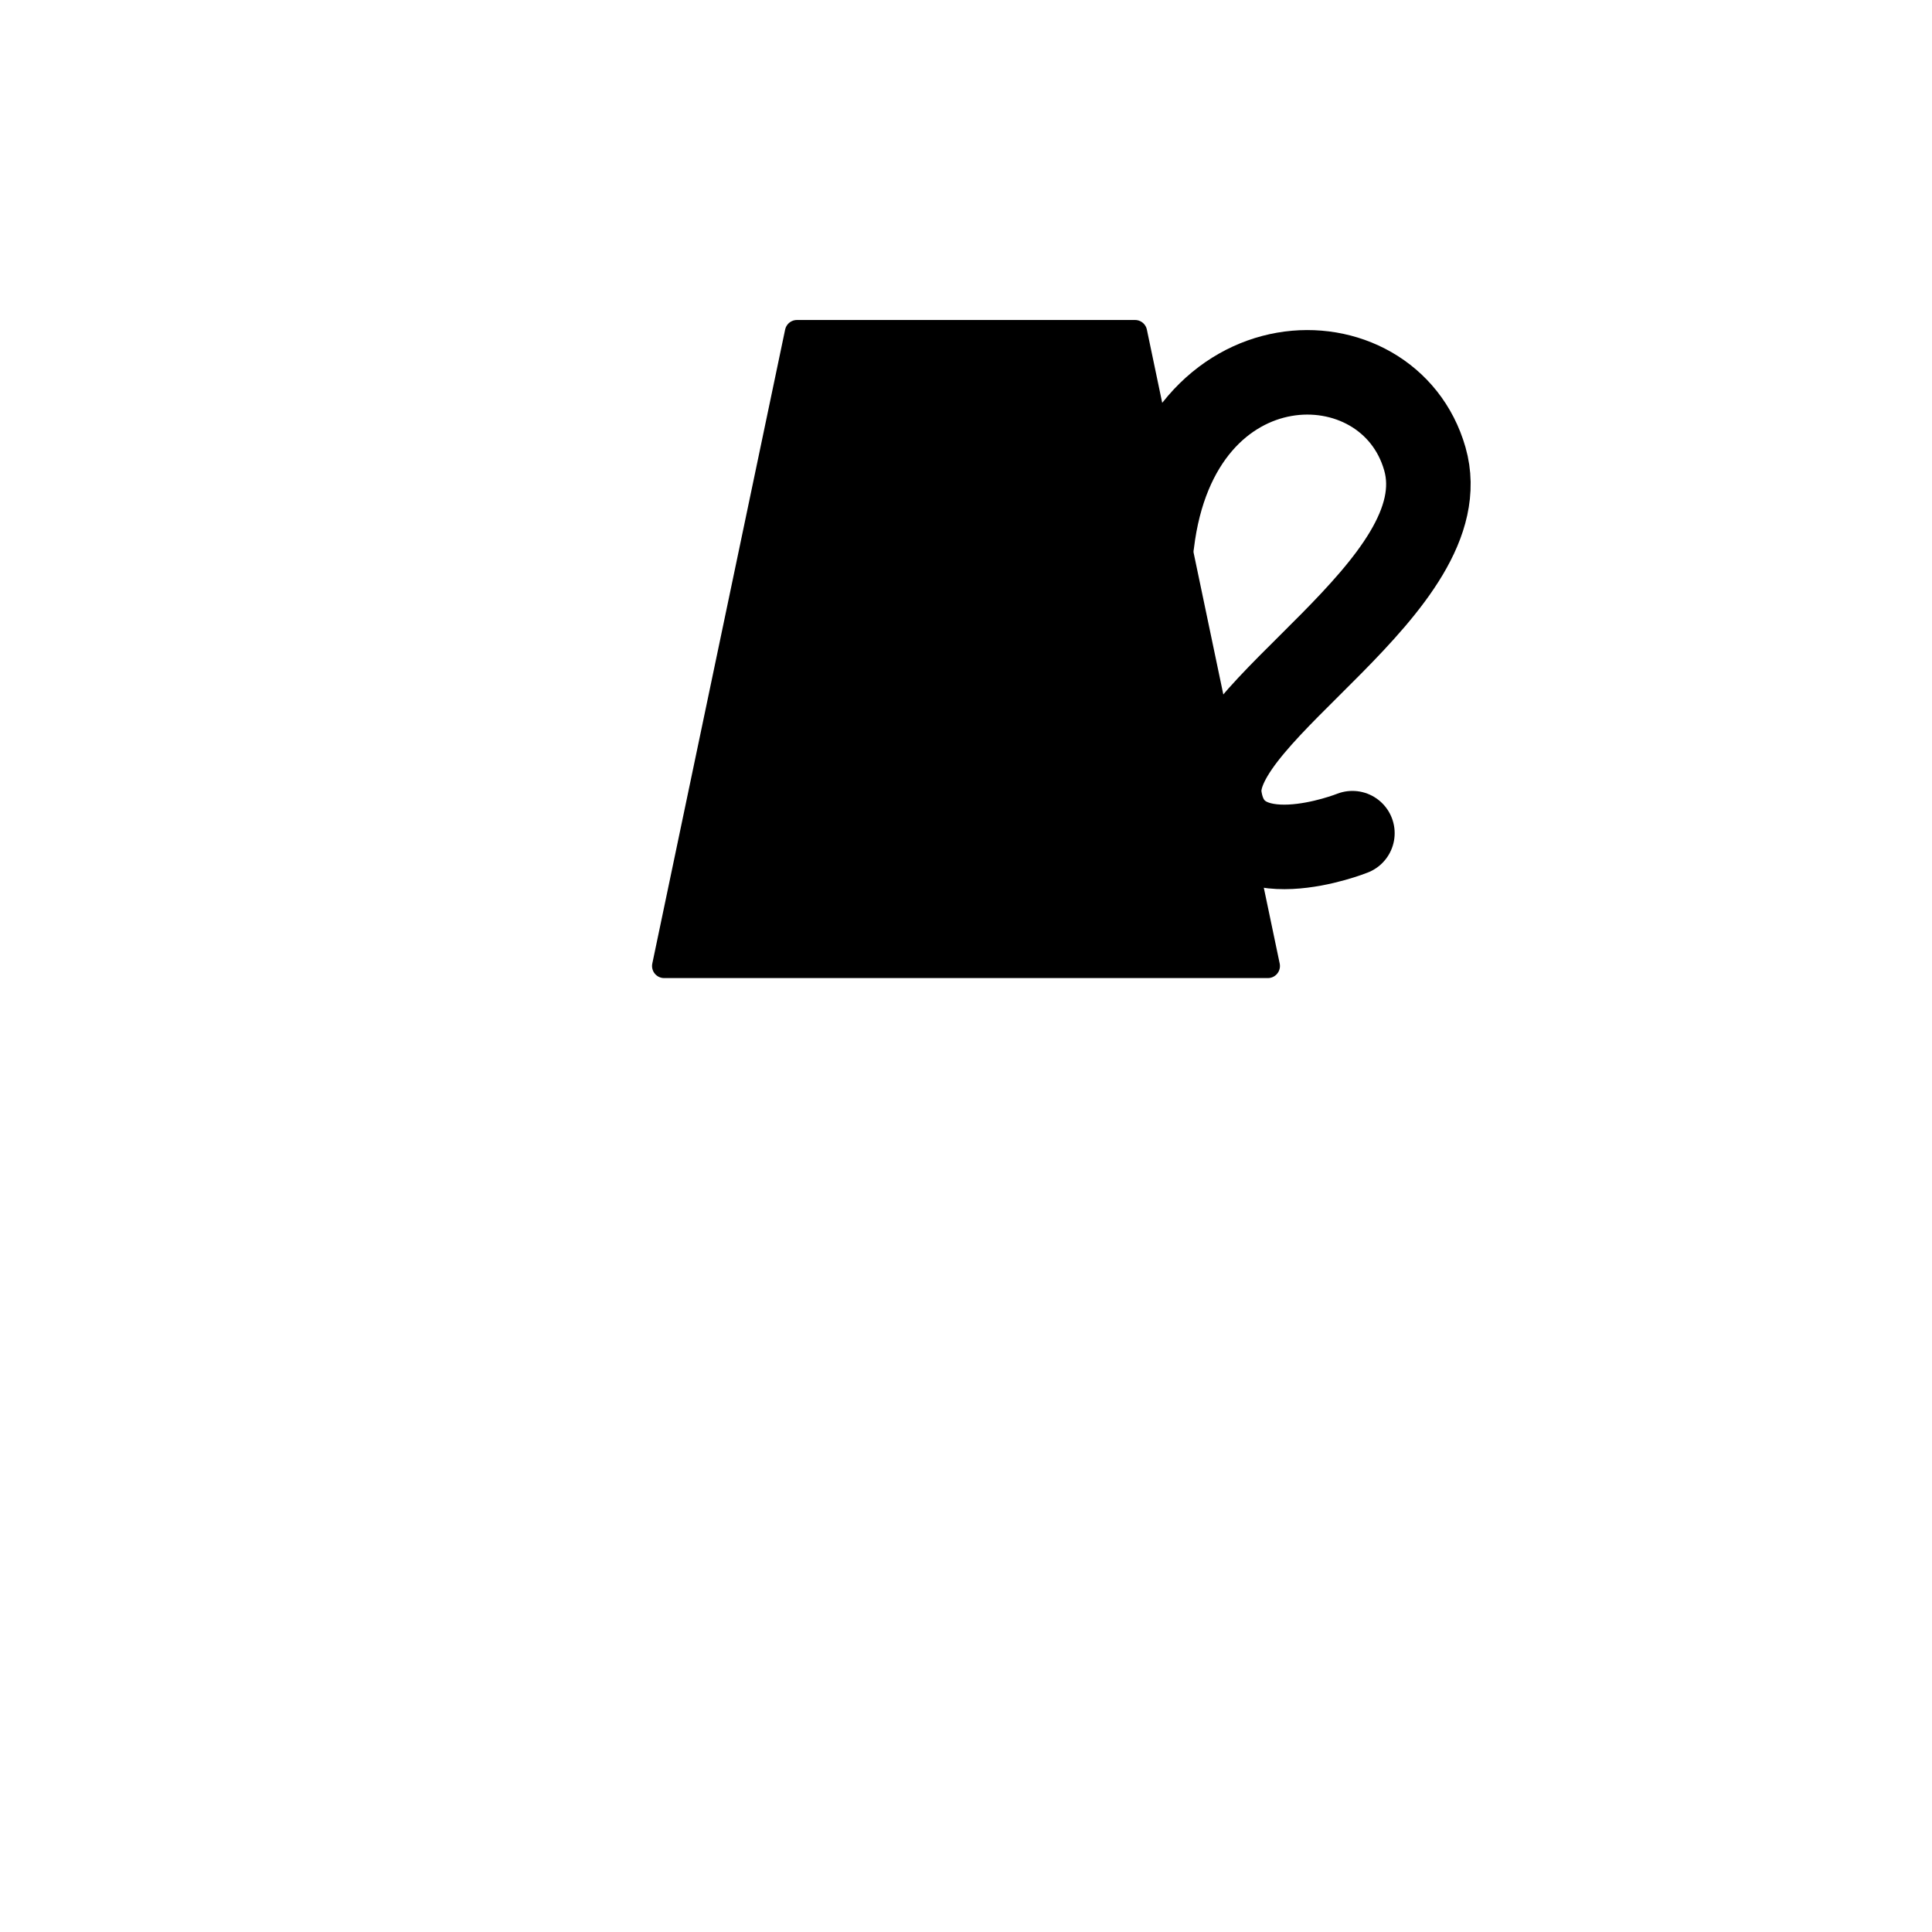 <svg xmlns="http://www.w3.org/2000/svg" width="800" height="800">
<g fill="none"
   transform="matrix(1,0,0,-1,400,400)"
   stroke-width="10"
   stroke-linejoin="round"
   stroke-linecap="round">

<!--              -->
<!-- SIGNATUR L10 -->
<!-- ============ -->

<!-- AUSSCHNK      -->

<g id="ausschank">

<path d="
    M -125,0
    L -70,262.5
    L 70,262.5
    L 125,0
    L -125,0
  "
  stroke-width="10"
  stroke="black"
  fill="black"
  zx="0" zy="100" />

<path d="
    M 77,175
    C 87.5,262.5 175,262.5 190,210
    S 100,105 105,70
    S 160,55 160,55
  "
  stroke-width="35"
  stroke="black"
/>

</g>

<!-- AUSSCHANK -->

</g>

</svg>


